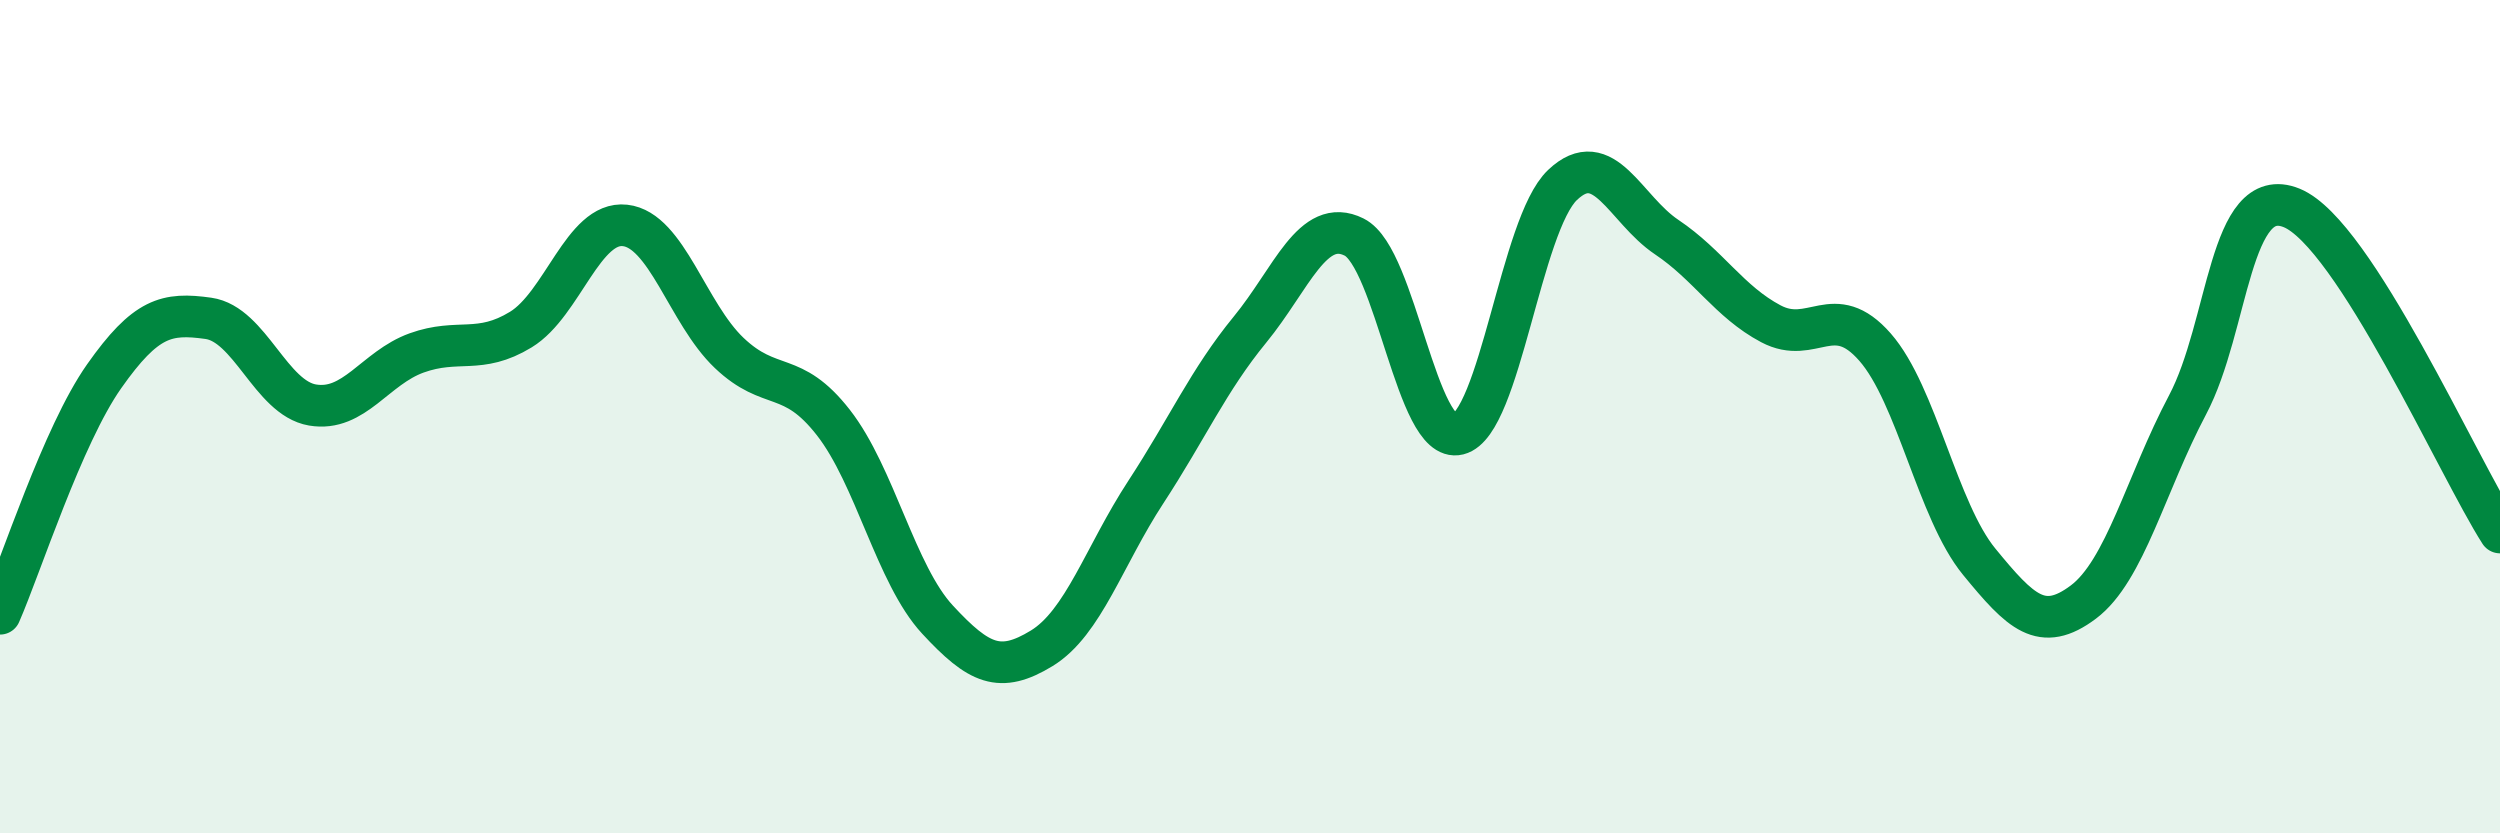 
    <svg width="60" height="20" viewBox="0 0 60 20" xmlns="http://www.w3.org/2000/svg">
      <path
        d="M 0,14.73 C 0.5,13.59 1.5,10.45 2.5,9.03 C 3.5,7.61 4,7.5 5,7.64 C 6,7.78 6.5,9.55 7.5,9.72 C 8.5,9.89 9,8.83 10,8.47 C 11,8.11 11.5,8.52 12.5,7.91 C 13.5,7.3 14,5.3 15,5.41 C 16,5.52 16.5,7.52 17.5,8.47 C 18.5,9.42 19,8.86 20,10.14 C 21,11.42 21.5,13.79 22.5,14.87 C 23.5,15.95 24,16.17 25,15.56 C 26,14.95 26.5,13.34 27.5,11.81 C 28.5,10.28 29,9.13 30,7.91 C 31,6.69 31.5,5.19 32.5,5.69 C 33.5,6.19 34,10.67 35,10.42 C 36,10.17 36.5,5.39 37.5,4.44 C 38.5,3.49 39,5.02 40,5.69 C 41,6.36 41.5,7.24 42.5,7.77 C 43.5,8.3 44,7.19 45,8.33 C 46,9.47 46.5,12.26 47.5,13.48 C 48.5,14.7 49,15.2 50,14.45 C 51,13.7 51.5,11.61 52.5,9.72 C 53.5,7.83 53.5,4.38 55,4.99 C 56.5,5.6 59,11.22 60,12.78L60 20L0 20Z"
        fill="#008740"
        opacity="0.1"
        stroke-linecap="round"
        stroke-linejoin="round"
      />
      <path
        d="M 0,14.73 C 0.5,13.59 1.5,10.45 2.5,9.03 C 3.5,7.61 4,7.5 5,7.64 C 6,7.78 6.5,9.55 7.5,9.72 C 8.5,9.89 9,8.83 10,8.47 C 11,8.11 11.5,8.52 12.5,7.91 C 13.5,7.3 14,5.3 15,5.41 C 16,5.52 16.5,7.52 17.5,8.47 C 18.5,9.42 19,8.86 20,10.14 C 21,11.42 21.5,13.79 22.5,14.87 C 23.5,15.95 24,16.17 25,15.56 C 26,14.95 26.5,13.34 27.5,11.81 C 28.5,10.28 29,9.13 30,7.91 C 31,6.69 31.5,5.19 32.5,5.69 C 33.5,6.19 34,10.67 35,10.42 C 36,10.17 36.5,5.39 37.5,4.44 C 38.5,3.49 39,5.02 40,5.69 C 41,6.36 41.5,7.24 42.5,7.77 C 43.5,8.3 44,7.19 45,8.33 C 46,9.47 46.5,12.26 47.5,13.48 C 48.5,14.7 49,15.2 50,14.45 C 51,13.7 51.5,11.61 52.5,9.72 C 53.5,7.83 53.5,4.38 55,4.99 C 56.5,5.6 59,11.22 60,12.78"
        stroke="#008740"
        stroke-width="1"
        fill="none"
        stroke-linecap="round"
        stroke-linejoin="round"
      />
    </svg>
  